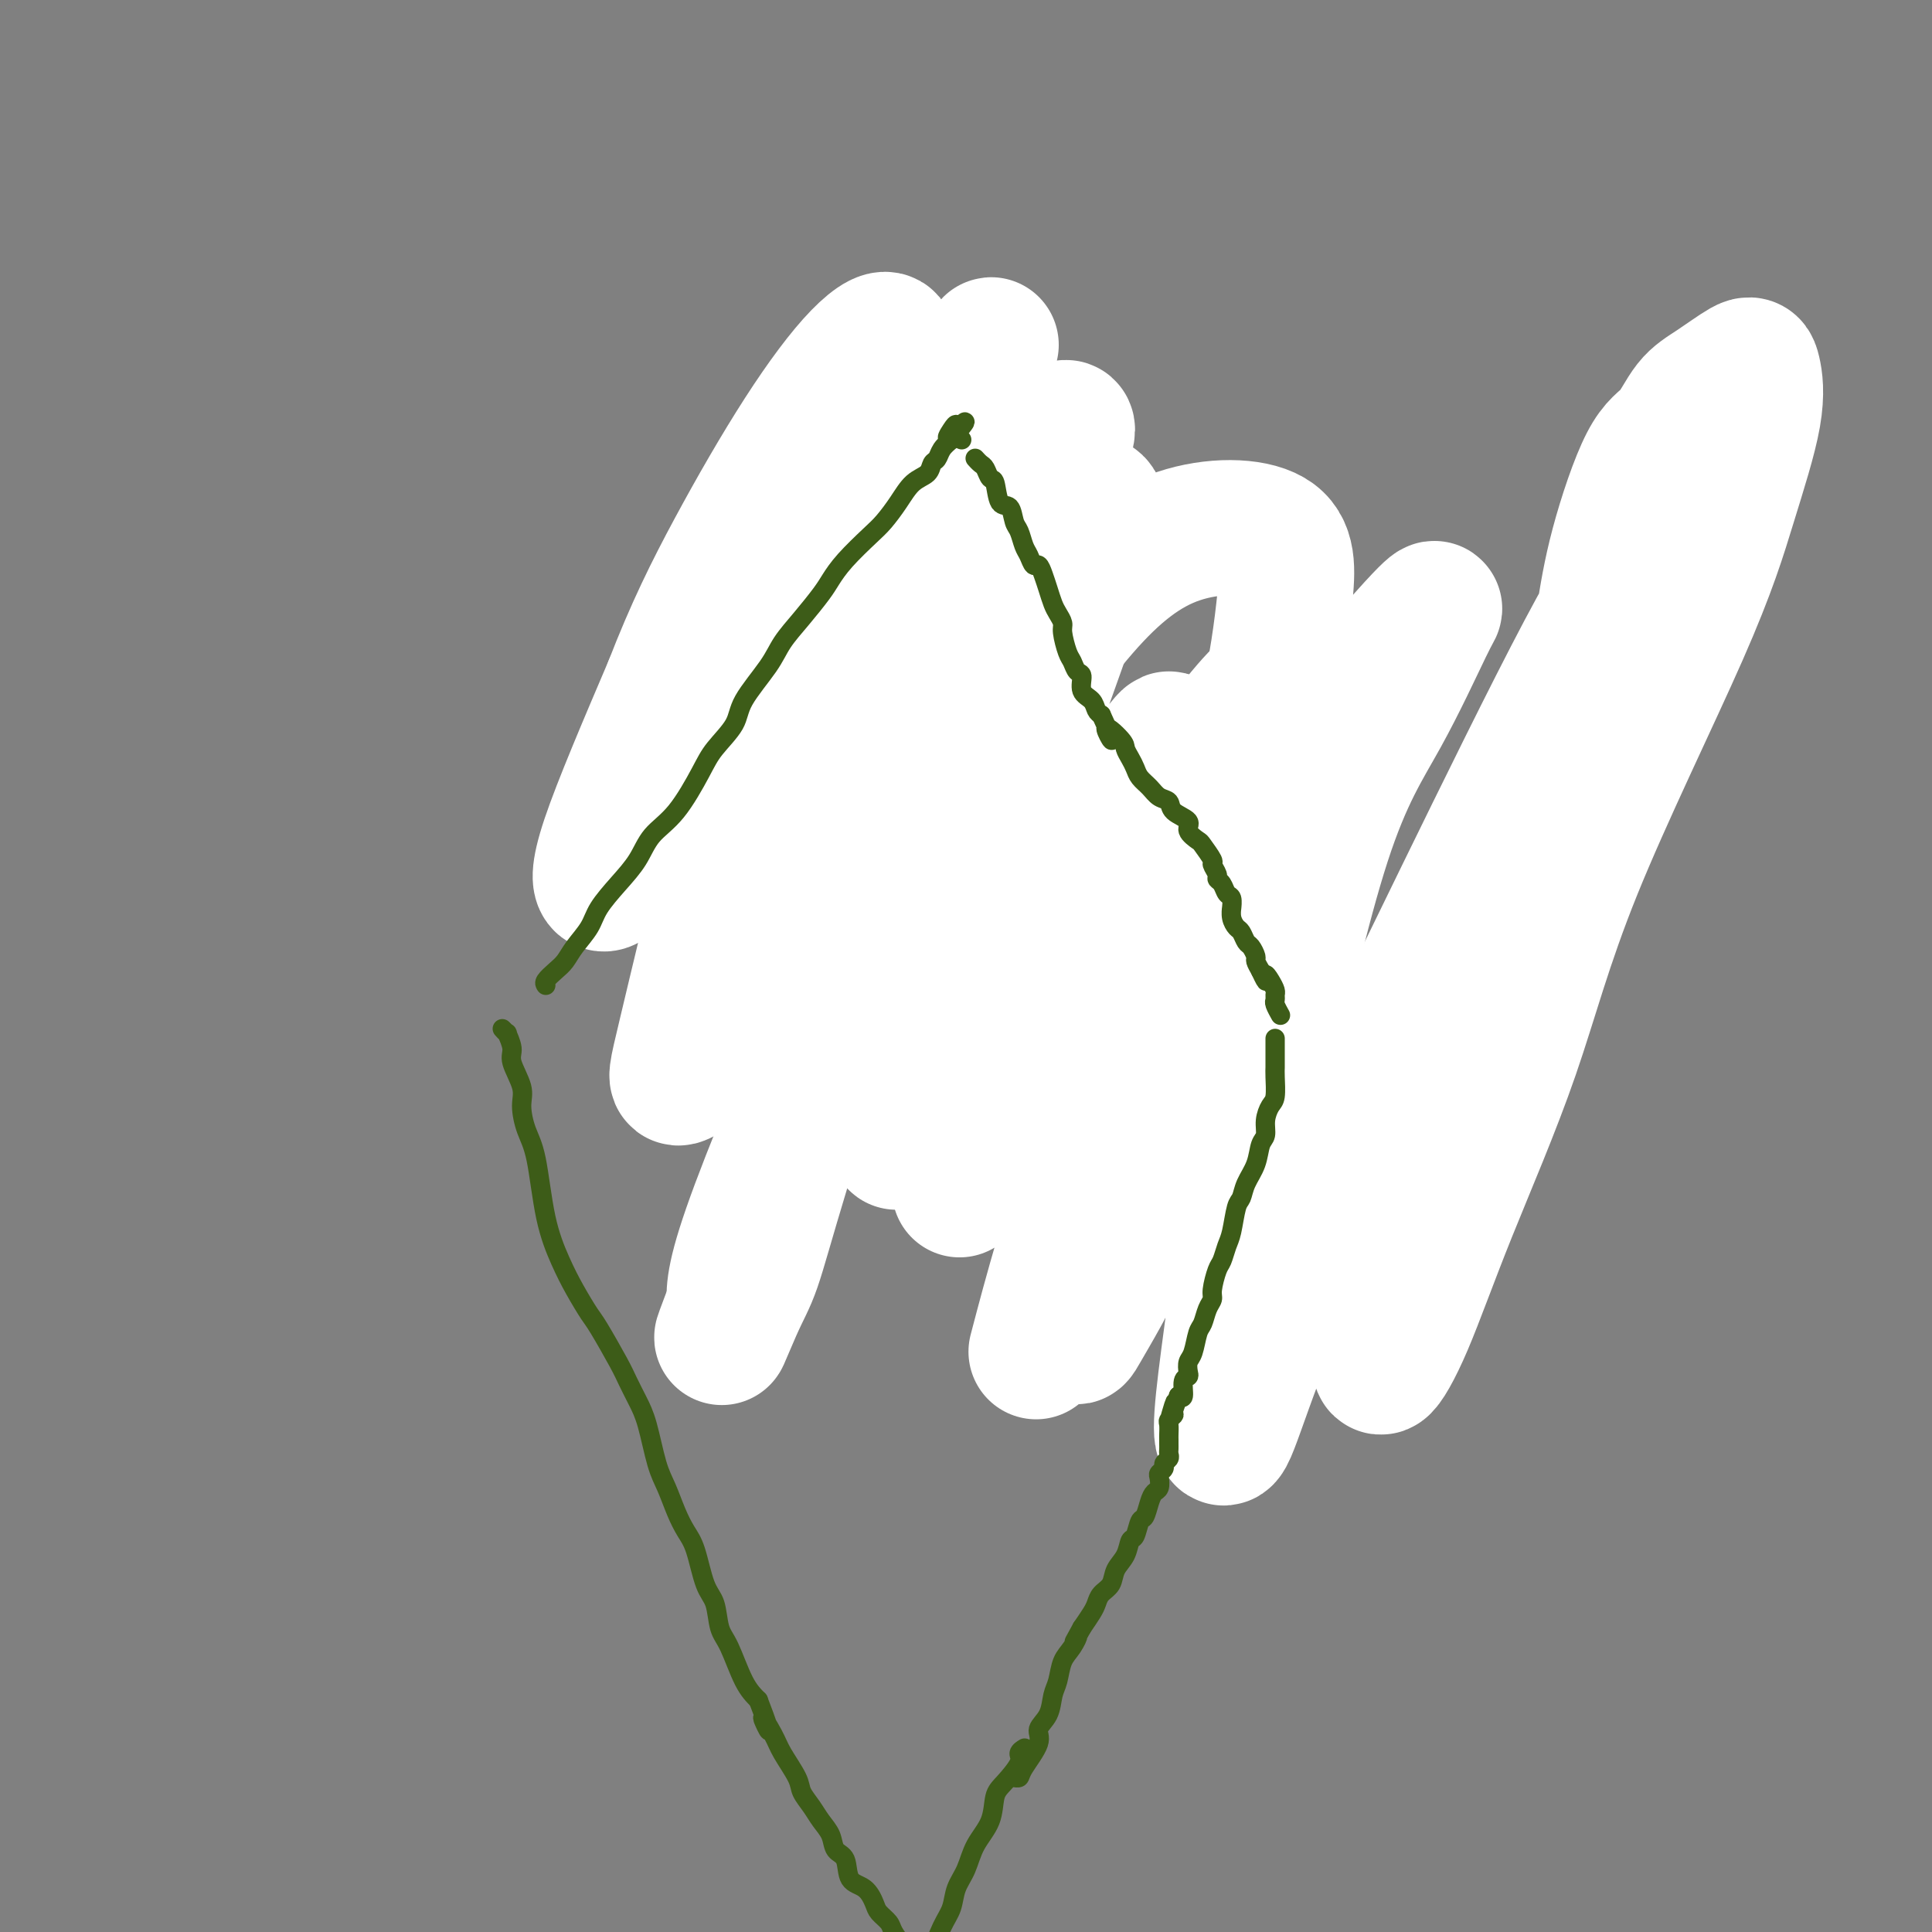 <svg viewBox='0 0 400 400' version='1.1' xmlns='http://www.w3.org/2000/svg' xmlns:xlink='http://www.w3.org/1999/xlink'><rect x="0" y="0" width="400" height="400" fill="#808080" stroke="none"/><g fill='none' stroke='#7C3805' stroke-width='4' stroke-linecap='round' stroke-linejoin='round'><path d='M167,99c-0.057,1.334 -0.115,2.668 0,4c0.115,1.332 0.402,2.663 1,5c0.598,2.337 1.505,5.682 2,9c0.495,3.318 0.576,6.611 1,10c0.424,3.389 1.191,6.874 2,10c0.809,3.126 1.660,5.893 2,7c0.340,1.107 0.170,0.553 0,0'/><path d='M167,110c-0.064,2.054 -0.128,4.108 0,6c0.128,1.892 0.449,3.623 1,6c0.551,2.377 1.333,5.400 2,8c0.667,2.600 1.218,4.777 3,9c1.782,4.223 4.795,10.492 6,13c1.205,2.508 0.603,1.254 0,0'/><path d='M169,130c-0.248,1.370 -0.497,2.739 0,6c0.497,3.261 1.738,8.412 3,12c1.262,3.588 2.544,5.611 4,8c1.456,2.389 3.084,5.143 5,8c1.916,2.857 4.119,5.816 5,7c0.881,1.184 0.441,0.592 0,0'/><path d='M175,158c0.383,1.877 0.767,3.753 1,5c0.233,1.247 0.316,1.863 1,3c0.684,1.137 1.970,2.795 3,5c1.030,2.205 1.804,4.955 4,8c2.196,3.045 5.816,6.383 8,8c2.184,1.617 2.934,1.512 4,2c1.066,0.488 2.447,1.568 3,2c0.553,0.432 0.276,0.216 0,0'/><path d='M180,169c1.727,1.998 3.455,3.997 4,5c0.545,1.003 -0.091,1.011 1,3c1.091,1.989 3.909,5.959 6,9c2.091,3.041 3.455,5.155 4,6c0.545,0.845 0.273,0.423 0,0'/><path d='M171,135c-0.059,1.448 -0.118,2.895 0,5c0.118,2.105 0.414,4.866 1,8c0.586,3.134 1.464,6.641 3,13c1.536,6.359 3.731,15.570 6,22c2.269,6.430 4.611,10.077 6,13c1.389,2.923 1.825,5.121 2,6c0.175,0.879 0.087,0.440 0,0'/><path d='M176,152c0.108,2.412 0.215,4.823 0,6c-0.215,1.177 -0.754,1.119 0,4c0.754,2.881 2.800,8.700 4,13c1.200,4.300 1.554,7.081 3,11c1.446,3.919 3.985,8.977 5,11c1.015,2.023 0.508,1.012 0,0'/><path d='M184,184c1.313,2.603 2.625,5.206 4,8c1.375,2.794 2.812,5.780 5,9c2.188,3.220 5.128,6.675 7,9c1.872,2.325 2.678,3.522 3,4c0.322,0.478 0.161,0.239 0,0'/><path d='M197,211c1.913,1.980 3.826,3.960 5,5c1.174,1.040 1.607,1.141 3,2c1.393,0.859 3.744,2.478 6,4c2.256,1.522 4.415,2.948 6,4c1.585,1.052 2.596,1.729 3,2c0.404,0.271 0.202,0.135 0,0'/><path d='M204,210c3.954,3.879 7.907,7.758 11,10c3.093,2.242 5.324,2.848 8,4c2.676,1.152 5.797,2.848 8,4c2.203,1.152 3.486,1.758 4,2c0.514,0.242 0.257,0.121 0,0'/><path d='M202,207c1.196,1.220 2.391,2.439 4,4c1.609,1.561 3.630,3.462 6,5c2.370,1.538 5.089,2.711 7,4c1.911,1.289 3.015,2.693 5,4c1.985,1.307 4.853,2.516 6,3c1.147,0.484 0.574,0.242 0,0'/><path d='M198,200c0.641,1.895 1.282,3.789 2,5c0.718,1.211 1.512,1.738 2,2c0.488,0.262 0.668,0.259 3,3c2.332,2.741 6.814,8.227 10,12c3.186,3.773 5.075,5.834 7,8c1.925,2.166 3.887,4.436 6,6c2.113,1.564 4.377,2.421 6,3c1.623,0.579 2.607,0.880 3,1c0.393,0.120 0.197,0.060 0,0'/><path d='M206,204c-2.053,-2.856 -4.105,-5.711 -6,-9c-1.895,-3.289 -3.632,-7.011 -5,-10c-1.368,-2.989 -2.367,-5.244 -4,-12c-1.633,-6.756 -3.901,-18.011 -5,-24c-1.099,-5.989 -1.028,-6.711 -1,-7c0.028,-0.289 0.014,-0.144 0,0'/><path d='M180,147c-0.332,-2.890 -0.663,-5.780 -1,-8c-0.337,-2.220 -0.678,-3.770 -1,-6c-0.322,-2.230 -0.625,-5.139 -1,-7c-0.375,-1.861 -0.821,-2.675 -1,-3c-0.179,-0.325 -0.089,-0.163 0,0'/><path d='M170,96c-0.124,1.502 -0.247,3.005 0,5c0.247,1.995 0.866,4.483 1,7c0.134,2.517 -0.216,5.064 1,11c1.216,5.936 3.997,15.262 6,22c2.003,6.738 3.228,10.889 5,16c1.772,5.111 4.093,11.184 6,15c1.907,3.816 3.402,5.376 4,6c0.598,0.624 0.299,0.312 0,0'/><path d='M180,154c-0.378,2.415 -0.757,4.831 0,7c0.757,2.169 2.648,4.092 4,7c1.352,2.908 2.163,6.801 4,11c1.837,4.199 4.698,8.703 7,13c2.302,4.297 4.043,8.388 6,12c1.957,3.612 4.131,6.746 5,8c0.869,1.254 0.435,0.627 0,0'/><path d='M200,203c2.113,3.842 4.225,7.685 6,10c1.775,2.315 3.211,3.104 5,5c1.789,1.896 3.930,4.900 6,7c2.070,2.100 4.070,3.295 6,5c1.930,1.705 3.789,3.921 5,5c1.211,1.079 1.775,1.023 2,1c0.225,-0.023 0.113,-0.011 0,0'/><path d='M211,222c1.379,0.170 2.758,0.340 5,2c2.242,1.660 5.347,4.809 8,7c2.653,2.191 4.855,3.424 7,4c2.145,0.576 4.235,0.495 6,1c1.765,0.505 3.206,1.598 4,2c0.794,0.402 0.941,0.115 1,0c0.059,-0.115 0.029,-0.057 0,0'/><path d='M221,226c1.198,0.286 2.396,0.571 3,1c0.604,0.429 0.615,1.000 2,2c1.385,1.000 4.144,2.429 6,3c1.856,0.571 2.810,0.283 5,1c2.190,0.717 5.618,2.440 8,3c2.382,0.560 3.718,-0.041 5,0c1.282,0.041 2.509,0.726 3,1c0.491,0.274 0.245,0.137 0,0'/><path d='M237,227c1.925,0.754 3.850,1.509 5,2c1.150,0.491 1.524,0.720 2,1c0.476,0.280 1.056,0.611 3,1c1.944,0.389 5.254,0.835 7,1c1.746,0.165 1.927,0.047 2,0c0.073,-0.047 0.036,-0.024 0,0'/><path d='M257,235c0.000,0.000 0.100,0.100 0.1,0.1'/><path d='M253,224c0.319,0.447 0.637,0.894 1,1c0.363,0.106 0.770,-0.130 1,0c0.230,0.130 0.284,0.626 1,1c0.716,0.374 2.094,0.626 3,1c0.906,0.374 1.339,0.871 3,1c1.661,0.129 4.548,-0.110 6,0c1.452,0.110 1.468,0.568 2,1c0.532,0.432 1.581,0.838 2,1c0.419,0.162 0.210,0.081 0,0'/><path d='M246,231c0.998,-0.028 1.996,-0.057 3,0c1.004,0.057 2.012,0.199 4,0c1.988,-0.199 4.954,-0.740 7,-1c2.046,-0.260 3.173,-0.241 5,0c1.827,0.241 4.356,0.704 6,1c1.644,0.296 2.404,0.426 4,1c1.596,0.574 4.027,1.593 5,2c0.973,0.407 0.486,0.204 0,0'/><path d='M264,230c1.214,0.845 2.427,1.691 4,2c1.573,0.309 3.504,0.083 5,0c1.496,-0.083 2.556,-0.022 4,0c1.444,0.022 3.274,0.006 5,0c1.726,-0.006 3.350,-0.002 4,0c0.650,0.002 0.325,0.001 0,0'/><path d='M249,229c0.178,-0.009 0.357,-0.017 1,0c0.643,0.017 1.751,0.060 3,0c1.249,-0.060 2.640,-0.223 5,0c2.360,0.223 5.690,0.830 8,1c2.310,0.170 3.600,-0.098 5,0c1.400,0.098 2.911,0.562 4,1c1.089,0.438 1.756,0.849 3,1c1.244,0.151 3.066,0.041 4,0c0.934,-0.041 0.981,-0.012 1,0c0.019,0.012 0.009,0.006 0,0'/><path d='M288,236c1.240,-0.370 2.479,-0.740 3,-1c0.521,-0.260 0.322,-0.409 1,-1c0.678,-0.591 2.233,-1.622 3,-2c0.767,-0.378 0.745,-0.102 1,0c0.255,0.102 0.787,0.029 1,0c0.213,-0.029 0.106,-0.015 0,0'/><path d='M282,233c1.234,-0.135 2.468,-0.271 4,-1c1.532,-0.729 3.364,-2.052 5,-3c1.636,-0.948 3.078,-1.522 4,-2c0.922,-0.478 1.325,-0.859 2,-1c0.675,-0.141 1.621,-0.040 2,0c0.379,0.040 0.189,0.020 0,0'/><path d='M260,231c0.668,-0.121 1.335,-0.242 2,0c0.665,0.242 1.327,0.848 2,1c0.673,0.152 1.355,-0.149 3,0c1.645,0.149 4.252,0.749 6,1c1.748,0.251 2.637,0.155 4,0c1.363,-0.155 3.199,-0.367 5,-1c1.801,-0.633 3.565,-1.685 5,-2c1.435,-0.315 2.540,0.108 4,0c1.460,-0.108 3.274,-0.745 4,-1c0.726,-0.255 0.363,-0.127 0,0'/><path d='M300,228c1.893,-2.045 3.786,-4.089 5,-5c1.214,-0.911 1.748,-0.687 2,-1c0.252,-0.313 0.222,-1.161 1,-2c0.778,-0.839 2.365,-1.668 3,-2c0.635,-0.332 0.317,-0.166 0,0'/><path d='M311,218c0.844,-1.578 1.689,-3.156 2,-4c0.311,-0.844 0.089,-0.956 0,-1c-0.089,-0.044 -0.044,-0.022 0,0'/><path d='M311,215c0.775,-1.606 1.550,-3.212 2,-5c0.450,-1.788 0.576,-3.758 1,-5c0.424,-1.242 1.144,-1.756 2,-4c0.856,-2.244 1.846,-6.220 3,-9c1.154,-2.780 2.473,-4.366 3,-5c0.527,-0.634 0.264,-0.317 0,0'/><path d='M314,201c1.378,-1.638 2.756,-3.276 3,-4c0.244,-0.724 -0.645,-0.535 0,-2c0.645,-1.465 2.825,-4.586 4,-7c1.175,-2.414 1.346,-4.121 2,-6c0.654,-1.879 1.791,-3.929 3,-6c1.209,-2.071 2.488,-4.163 3,-5c0.512,-0.837 0.256,-0.418 0,0'/><path d='M326,186c0.101,-1.521 0.203,-3.042 0,-4c-0.203,-0.958 -0.709,-1.353 0,-3c0.709,-1.647 2.633,-4.544 4,-7c1.367,-2.456 2.176,-4.469 3,-6c0.824,-1.531 1.664,-2.580 2,-3c0.336,-0.420 0.168,-0.210 0,0'/><path d='M322,193c-0.073,-0.983 -0.146,-1.966 0,-3c0.146,-1.034 0.512,-2.120 1,-3c0.488,-0.880 1.098,-1.553 2,-4c0.902,-2.447 2.098,-6.666 3,-9c0.902,-2.334 1.512,-2.782 2,-4c0.488,-1.218 0.854,-3.205 1,-4c0.146,-0.795 0.073,-0.397 0,0'/><path d='M332,159c0.878,-2.089 1.756,-4.177 2,-5c0.244,-0.823 -0.145,-0.380 0,-1c0.145,-0.620 0.823,-2.303 1,-4c0.177,-1.697 -0.149,-3.408 0,-5c0.149,-1.592 0.772,-3.066 1,-5c0.228,-1.934 0.061,-4.328 0,-6c-0.061,-1.672 -0.018,-2.620 0,-3c0.018,-0.380 0.009,-0.190 0,0'/><path d='M335,138c-0.000,-2.103 -0.001,-4.206 0,-6c0.001,-1.794 0.003,-3.278 0,-5c-0.003,-1.722 -0.012,-3.682 0,-6c0.012,-2.318 0.044,-4.992 0,-7c-0.044,-2.008 -0.166,-3.348 -1,-7c-0.834,-3.652 -2.381,-9.615 -3,-12c-0.619,-2.385 -0.309,-1.193 0,0'/><path d='M334,120c0.843,0.609 1.686,1.218 2,1c0.314,-0.218 0.099,-1.262 0,-2c-0.099,-0.738 -0.083,-1.168 0,-2c0.083,-0.832 0.232,-2.065 0,-4c-0.232,-1.935 -0.846,-4.570 -1,-7c-0.154,-2.430 0.151,-4.654 0,-6c-0.151,-1.346 -0.757,-1.813 -1,-2c-0.243,-0.187 -0.121,-0.093 0,0'/></g>
<g fill='none' stroke='#FFFFFF' stroke-width='28' stroke-linecap='round' stroke-linejoin='round'><path d='M332,128c0.715,-4.554 1.431,-9.108 3,-15c1.569,-5.892 3.993,-13.120 6,-17c2.007,-3.880 3.598,-4.410 5,-6c1.402,-1.590 2.614,-4.238 4,-6c1.386,-1.762 2.946,-2.638 5,-4c2.054,-1.362 4.603,-3.209 6,-4c1.397,-0.791 1.644,-0.525 2,1c0.356,1.525 0.822,4.311 0,9c-0.822,4.689 -2.934,11.281 -5,18c-2.066,6.719 -4.088,13.563 -10,27c-5.912,13.437 -15.715,33.465 -22,49c-6.285,15.535 -9.054,26.577 -13,38c-3.946,11.423 -9.071,23.226 -13,33c-3.929,9.774 -6.664,17.519 -9,23c-2.336,5.481 -4.273,8.697 -5,9c-0.727,0.303 -0.245,-2.307 1,-6c1.245,-3.693 3.251,-8.467 5,-14c1.749,-5.533 3.239,-11.824 5,-18c1.761,-6.176 3.794,-12.237 7,-24c3.206,-11.763 7.587,-29.227 11,-42c3.413,-12.773 5.858,-20.856 9,-29c3.142,-8.144 6.980,-16.349 10,-23c3.020,-6.651 5.221,-11.748 8,-17c2.779,-5.252 6.136,-10.660 8,-13c1.864,-2.340 2.235,-1.612 2,-1c-0.235,0.612 -1.077,1.109 -3,4c-1.923,2.891 -4.928,8.177 -8,13c-3.072,4.823 -6.212,9.183 -13,22c-6.788,12.817 -17.225,34.091 -25,50c-7.775,15.909 -12.887,26.455 -18,37'/><path d='M285,222c-12.938,25.498 -12.782,26.743 -15,33c-2.218,6.257 -6.809,17.528 -10,26c-3.191,8.472 -4.983,14.146 -6,16c-1.017,1.854 -1.260,-0.113 -1,-4c0.260,-3.887 1.023,-9.694 2,-17c0.977,-7.306 2.167,-16.112 3,-24c0.833,-7.888 1.310,-14.860 4,-29c2.690,-14.140 7.594,-35.450 12,-49c4.406,-13.550 8.315,-19.342 12,-26c3.685,-6.658 7.146,-14.183 9,-18c1.854,-3.817 2.101,-3.928 2,-4c-0.101,-0.072 -0.548,-0.106 -6,6c-5.452,6.106 -15.907,18.353 -23,29c-7.093,10.647 -10.824,19.694 -15,30c-4.176,10.306 -8.796,21.870 -13,32c-4.204,10.130 -7.991,18.824 -11,28c-3.009,9.176 -5.238,18.833 -6,23c-0.762,4.167 -0.056,2.845 1,1c1.056,-1.845 2.463,-4.214 4,-7c1.537,-2.786 3.203,-5.989 6,-16c2.797,-10.011 6.725,-26.829 10,-40c3.275,-13.171 5.897,-22.693 9,-33c3.103,-10.307 6.687,-21.397 9,-31c2.313,-9.603 3.356,-17.720 4,-24c0.644,-6.280 0.888,-10.724 -3,-13c-3.888,-2.276 -11.907,-2.384 -19,0c-7.093,2.384 -13.260,7.260 -20,15c-6.740,7.740 -14.054,18.343 -21,29c-6.946,10.657 -13.524,21.369 -22,39c-8.476,17.631 -18.850,42.180 -24,56c-5.150,13.820 -5.075,16.910 -5,20'/><path d='M152,270c-4.676,12.347 -1.866,5.213 0,1c1.866,-4.213 2.787,-5.506 4,-9c1.213,-3.494 2.717,-9.189 6,-20c3.283,-10.811 8.345,-26.738 13,-39c4.655,-12.262 8.903,-20.860 13,-31c4.097,-10.140 8.044,-21.824 12,-32c3.956,-10.176 7.921,-18.844 11,-26c3.079,-7.156 5.272,-12.799 7,-17c1.728,-4.201 2.990,-6.959 3,-8c0.010,-1.041 -1.234,-0.363 -3,2c-1.766,2.363 -4.056,6.413 -7,11c-2.944,4.587 -6.542,9.711 -14,22c-7.458,12.289 -18.774,31.742 -26,45c-7.226,13.258 -10.361,20.320 -14,27c-3.639,6.680 -7.783,12.977 -10,16c-2.217,3.023 -2.508,2.771 -3,2c-0.492,-0.771 -1.186,-2.063 1,-10c2.186,-7.937 7.252,-22.521 11,-34c3.748,-11.479 6.179,-19.854 10,-29c3.821,-9.146 9.034,-19.064 14,-28c4.966,-8.936 9.687,-16.889 14,-24c4.313,-7.111 8.220,-13.379 10,-16c1.780,-2.621 1.435,-1.594 0,0c-1.435,1.594 -3.959,3.755 -8,8c-4.041,4.245 -9.600,10.573 -15,17c-5.400,6.427 -10.640,12.952 -18,25c-7.360,12.048 -16.840,29.618 -23,40c-6.160,10.382 -9.002,13.577 -11,16c-1.998,2.423 -3.153,4.076 -4,4c-0.847,-0.076 -1.385,-1.879 1,-9c2.385,-7.121 7.692,-19.561 13,-32'/><path d='M139,142c4.427,-11.466 8.494,-19.631 13,-28c4.506,-8.369 9.452,-16.942 14,-24c4.548,-7.058 8.699,-12.600 12,-16c3.301,-3.400 5.754,-4.658 6,-3c0.246,1.658 -1.713,6.233 -4,12c-2.287,5.767 -4.901,12.725 -8,22c-3.099,9.275 -6.682,20.867 -10,32c-3.318,11.133 -6.372,21.809 -10,36c-3.628,14.191 -7.831,31.898 -10,41c-2.169,9.102 -2.306,9.599 -1,9c1.306,-0.599 4.053,-2.292 7,-7c2.947,-4.708 6.095,-12.429 10,-20c3.905,-7.571 8.569,-14.990 17,-28c8.431,-13.010 20.629,-31.610 29,-43c8.371,-11.390 12.915,-15.570 16,-18c3.085,-2.430 4.711,-3.112 6,-3c1.289,0.112 2.242,1.017 0,9c-2.242,7.983 -7.679,23.045 -12,35c-4.321,11.955 -7.525,20.805 -11,31c-3.475,10.195 -7.219,21.737 -10,31c-2.781,9.263 -4.598,16.248 -6,21c-1.402,4.752 -2.389,7.270 0,4c2.389,-3.270 8.155,-12.330 13,-20c4.845,-7.670 8.770,-13.951 13,-21c4.230,-7.049 8.764,-14.867 13,-21c4.236,-6.133 8.175,-10.581 11,-14c2.825,-3.419 4.536,-5.808 5,-6c0.464,-0.192 -0.319,1.815 -2,4c-1.681,2.185 -4.260,4.550 -7,9c-2.740,4.450 -5.640,10.986 -9,19c-3.360,8.014 -7.180,17.507 -11,27'/><path d='M213,212c-7.327,15.914 -11.146,26.198 -13,31c-1.854,4.802 -1.743,4.123 0,0c1.743,-4.123 5.117,-11.689 9,-20c3.883,-8.311 8.275,-17.366 17,-31c8.725,-13.634 21.781,-31.848 29,-41c7.219,-9.152 8.600,-9.242 9,-8c0.400,1.242 -0.180,3.818 -2,9c-1.820,5.182 -4.881,12.971 -8,20c-3.119,7.029 -6.297,13.298 -11,25c-4.703,11.702 -10.931,28.838 -15,40c-4.069,11.162 -5.980,16.351 -8,23c-2.020,6.649 -4.149,14.757 -5,18c-0.851,3.243 -0.426,1.622 0,0'/></g>
<g fill='none' stroke='#3D5C18' stroke-width='4' stroke-linecap='round' stroke-linejoin='round'><path d='M113,204c-0.176,-0.239 -0.352,-0.479 0,-1c0.352,-0.521 1.234,-1.324 2,-2c0.766,-0.676 1.418,-1.226 2,-2c0.582,-0.774 1.093,-1.774 2,-3c0.907,-1.226 2.208,-2.680 3,-4c0.792,-1.320 1.074,-2.505 2,-4c0.926,-1.495 2.496,-3.299 4,-5c1.504,-1.701 2.943,-3.300 4,-5c1.057,-1.700 1.734,-3.500 3,-5c1.266,-1.500 3.123,-2.698 5,-5c1.877,-2.302 3.773,-5.707 5,-8c1.227,-2.293 1.783,-3.473 3,-5c1.217,-1.527 3.094,-3.401 4,-5c0.906,-1.599 0.841,-2.925 2,-5c1.159,-2.075 3.542,-4.901 5,-7c1.458,-2.099 1.991,-3.473 3,-5c1.009,-1.527 2.493,-3.207 4,-5c1.507,-1.793 3.036,-3.700 4,-5c0.964,-1.300 1.364,-1.992 2,-3c0.636,-1.008 1.510,-2.333 3,-4c1.490,-1.667 3.597,-3.678 5,-5c1.403,-1.322 2.102,-1.955 3,-3c0.898,-1.045 1.995,-2.503 3,-4c1.005,-1.497 1.918,-3.034 3,-4c1.082,-0.966 2.334,-1.361 3,-2c0.666,-0.639 0.745,-1.522 1,-2c0.255,-0.478 0.684,-0.552 1,-1c0.316,-0.448 0.519,-1.271 1,-2c0.481,-0.729 1.241,-1.365 2,-2'/><path d='M197,91c5.432,-6.687 1.512,-2.405 0,-1c-1.512,1.405 -0.615,-0.068 0,-1c0.615,-0.932 0.948,-1.322 1,-1c0.052,0.322 -0.178,1.356 0,2c0.178,0.644 0.765,0.898 1,1c0.235,0.102 0.117,0.051 0,0'/><path d='M202,95c-0.089,-0.099 -0.178,-0.199 0,0c0.178,0.199 0.624,0.695 1,1c0.376,0.305 0.682,0.419 1,1c0.318,0.581 0.649,1.630 1,2c0.351,0.370 0.724,0.062 1,1c0.276,0.938 0.455,3.123 1,4c0.545,0.877 1.455,0.447 2,1c0.545,0.553 0.723,2.089 1,3c0.277,0.911 0.651,1.195 1,2c0.349,0.805 0.671,2.130 1,3c0.329,0.870 0.666,1.285 1,2c0.334,0.715 0.667,1.728 1,2c0.333,0.272 0.666,-0.198 1,0c0.334,0.198 0.668,1.065 1,2c0.332,0.935 0.663,1.939 1,3c0.337,1.061 0.682,2.179 1,3c0.318,0.821 0.610,1.346 1,2c0.390,0.654 0.878,1.436 1,2c0.122,0.564 -0.121,0.909 0,2c0.121,1.091 0.605,2.929 1,4c0.395,1.071 0.701,1.375 1,2c0.299,0.625 0.591,1.572 1,2c0.409,0.428 0.936,0.339 1,1c0.064,0.661 -0.333,2.074 0,3c0.333,0.926 1.397,1.365 2,2c0.603,0.635 0.744,1.467 1,2c0.256,0.533 0.628,0.766 1,1'/><path d='M228,148c4.080,8.783 1.278,4.240 1,3c-0.278,-1.240 1.966,0.822 3,2c1.034,1.178 0.857,1.470 1,2c0.143,0.530 0.604,1.298 1,2c0.396,0.702 0.726,1.339 1,2c0.274,0.661 0.491,1.346 1,2c0.509,0.654 1.311,1.278 2,2c0.689,0.722 1.265,1.544 2,2c0.735,0.456 1.630,0.546 2,1c0.370,0.454 0.216,1.271 1,2c0.784,0.729 2.505,1.369 3,2c0.495,0.631 -0.236,1.253 0,2c0.236,0.747 1.440,1.618 2,2c0.560,0.382 0.475,0.274 1,1c0.525,0.726 1.660,2.288 2,3c0.340,0.712 -0.116,0.576 0,1c0.116,0.424 0.806,1.408 1,2c0.194,0.592 -0.106,0.794 0,1c0.106,0.206 0.617,0.418 1,1c0.383,0.582 0.638,1.535 1,2c0.362,0.465 0.832,0.443 1,1c0.168,0.557 0.034,1.692 0,2c-0.034,0.308 0.032,-0.212 0,0c-0.032,0.212 -0.164,1.155 0,2c0.164,0.845 0.622,1.592 1,2c0.378,0.408 0.675,0.476 1,1c0.325,0.524 0.678,1.505 1,2c0.322,0.495 0.612,0.504 1,1c0.388,0.496 0.874,1.480 1,2c0.126,0.520 -0.107,0.577 0,1c0.107,0.423 0.553,1.211 1,2'/><path d='M261,201c1.729,3.753 1.052,1.636 1,1c-0.052,-0.636 0.521,0.210 1,1c0.479,0.790 0.864,1.526 1,2c0.136,0.474 0.022,0.687 0,1c-0.022,0.313 0.047,0.725 0,1c-0.047,0.275 -0.208,0.414 0,1c0.208,0.586 0.787,1.619 1,2c0.213,0.381 0.061,0.109 0,0c-0.061,-0.109 -0.030,-0.054 0,0'/><path d='M264,215c0.000,1.599 0.001,3.199 0,4c-0.001,0.801 -0.003,0.805 0,1c0.003,0.195 0.011,0.583 0,1c-0.011,0.417 -0.041,0.864 0,2c0.041,1.136 0.151,2.960 0,4c-0.151,1.040 -0.564,1.296 -1,2c-0.436,0.704 -0.894,1.858 -1,3c-0.106,1.142 0.140,2.274 0,3c-0.140,0.726 -0.668,1.045 -1,2c-0.332,0.955 -0.470,2.546 -1,4c-0.530,1.454 -1.451,2.773 -2,4c-0.549,1.227 -0.724,2.363 -1,3c-0.276,0.637 -0.651,0.773 -1,2c-0.349,1.227 -0.672,3.543 -1,5c-0.328,1.457 -0.661,2.053 -1,3c-0.339,0.947 -0.682,2.244 -1,3c-0.318,0.756 -0.610,0.969 -1,2c-0.390,1.031 -0.878,2.879 -1,4c-0.122,1.121 0.122,1.515 0,2c-0.122,0.485 -0.611,1.060 -1,2c-0.389,0.940 -0.679,2.244 -1,3c-0.321,0.756 -0.673,0.962 -1,2c-0.327,1.038 -0.627,2.906 -1,4c-0.373,1.094 -0.817,1.415 -1,2c-0.183,0.585 -0.104,1.436 0,2c0.104,0.564 0.234,0.842 0,1c-0.234,0.158 -0.832,0.196 -1,1c-0.168,0.804 0.095,2.372 0,3c-0.095,0.628 -0.547,0.314 -1,0'/><path d='M244,289c-3.007,8.759 -1.524,3.655 -1,2c0.524,-1.655 0.088,0.138 0,1c-0.088,0.862 0.173,0.794 0,1c-0.173,0.206 -0.778,0.685 -1,1c-0.222,0.315 -0.059,0.466 0,1c0.059,0.534 0.016,1.453 0,2c-0.016,0.547 -0.003,0.724 0,1c0.003,0.276 -0.003,0.651 0,1c0.003,0.349 0.016,0.671 0,1c-0.016,0.329 -0.061,0.666 0,1c0.061,0.334 0.226,0.666 0,1c-0.226,0.334 -0.844,0.671 -1,1c-0.156,0.329 0.151,0.651 0,1c-0.151,0.349 -0.762,0.725 -1,1c-0.238,0.275 -0.105,0.449 0,1c0.105,0.551 0.183,1.479 0,2c-0.183,0.521 -0.626,0.634 -1,1c-0.374,0.366 -0.678,0.985 -1,2c-0.322,1.015 -0.663,2.424 -1,3c-0.337,0.576 -0.672,0.317 -1,1c-0.328,0.683 -0.650,2.308 -1,3c-0.350,0.692 -0.727,0.450 -1,1c-0.273,0.550 -0.440,1.891 -1,3c-0.560,1.109 -1.511,1.987 -2,3c-0.489,1.013 -0.515,2.161 -1,3c-0.485,0.839 -1.429,1.369 -2,2c-0.571,0.631 -0.769,1.362 -1,2c-0.231,0.638 -0.495,1.182 -1,2c-0.505,0.818 -1.253,1.909 -2,3'/><path d='M224,337c-2.670,4.852 -1.346,2.481 -1,2c0.346,-0.481 -0.287,0.927 -1,2c-0.713,1.073 -1.506,1.810 -2,3c-0.494,1.190 -0.690,2.833 -1,4c-0.310,1.167 -0.735,1.856 -1,3c-0.265,1.144 -0.371,2.741 -1,4c-0.629,1.259 -1.780,2.180 -2,3c-0.220,0.820 0.491,1.540 0,3c-0.491,1.460 -2.183,3.659 -3,5c-0.817,1.341 -0.758,1.822 -1,2c-0.242,0.178 -0.783,0.051 -1,0c-0.217,-0.051 -0.108,-0.025 0,0'/><path d='M105,214c-0.545,-0.556 -1.090,-1.112 -1,-1c0.090,0.112 0.817,0.894 1,1c0.183,0.106 -0.176,-0.462 0,0c0.176,0.462 0.886,1.953 1,3c0.114,1.047 -0.370,1.648 0,3c0.370,1.352 1.593,3.454 2,5c0.407,1.546 -0.001,2.537 0,4c0.001,1.463 0.411,3.397 1,5c0.589,1.603 1.355,2.874 2,6c0.645,3.126 1.168,8.107 2,12c0.832,3.893 1.974,6.698 3,9c1.026,2.302 1.937,4.099 3,6c1.063,1.901 2.277,3.905 3,5c0.723,1.095 0.956,1.282 2,3c1.044,1.718 2.898,4.966 4,7c1.102,2.034 1.450,2.853 2,4c0.550,1.147 1.302,2.620 2,4c0.698,1.380 1.342,2.666 2,5c0.658,2.334 1.331,5.716 2,8c0.669,2.284 1.334,3.469 2,5c0.666,1.531 1.334,3.408 2,5c0.666,1.592 1.330,2.898 2,4c0.670,1.102 1.348,1.999 2,4c0.652,2.001 1.280,5.105 2,7c0.720,1.895 1.533,2.580 2,4c0.467,1.420 0.589,3.577 1,5c0.411,1.423 1.111,2.114 2,4c0.889,1.886 1.968,4.967 3,7c1.032,2.033 2.016,3.016 3,4'/><path d='M157,352c3.993,10.361 1.475,5.265 1,4c-0.475,-1.265 1.094,1.302 2,3c0.906,1.698 1.148,2.527 2,4c0.852,1.473 2.312,3.591 3,5c0.688,1.409 0.603,2.111 1,3c0.397,0.889 1.276,1.965 2,3c0.724,1.035 1.291,2.028 2,3c0.709,0.972 1.558,1.922 2,3c0.442,1.078 0.475,2.285 1,3c0.525,0.715 1.540,0.940 2,2c0.460,1.060 0.365,2.956 1,4c0.635,1.044 2.000,1.237 3,2c1.000,0.763 1.633,2.095 2,3c0.367,0.905 0.466,1.384 1,2c0.534,0.616 1.501,1.369 2,2c0.499,0.631 0.529,1.138 1,2c0.471,0.862 1.383,2.078 2,3c0.617,0.922 0.939,1.551 1,2c0.061,0.449 -0.137,0.719 0,1c0.137,0.281 0.611,0.573 1,1c0.389,0.427 0.693,0.990 1,2c0.307,1.010 0.618,2.467 1,3c0.382,0.533 0.833,0.144 1,0c0.167,-0.144 0.048,-0.041 0,0c-0.048,0.041 -0.024,0.021 0,0'/><path d='M192,412c5.634,9.211 2.221,2.240 1,-1c-1.221,-3.240 -0.248,-2.747 0,-3c0.248,-0.253 -0.229,-1.252 0,-3c0.229,-1.748 1.162,-4.245 2,-6c0.838,-1.755 1.580,-2.768 2,-4c0.420,-1.232 0.518,-2.683 1,-4c0.482,-1.317 1.349,-2.500 2,-4c0.651,-1.500 1.086,-3.315 2,-5c0.914,-1.685 2.307,-3.239 3,-5c0.693,-1.761 0.687,-3.729 1,-5c0.313,-1.271 0.946,-1.843 2,-3c1.054,-1.157 2.530,-2.898 3,-4c0.470,-1.102 -0.066,-1.566 0,-2c0.066,-0.434 0.733,-0.838 1,-1c0.267,-0.162 0.133,-0.081 0,0'/></g>
</svg>